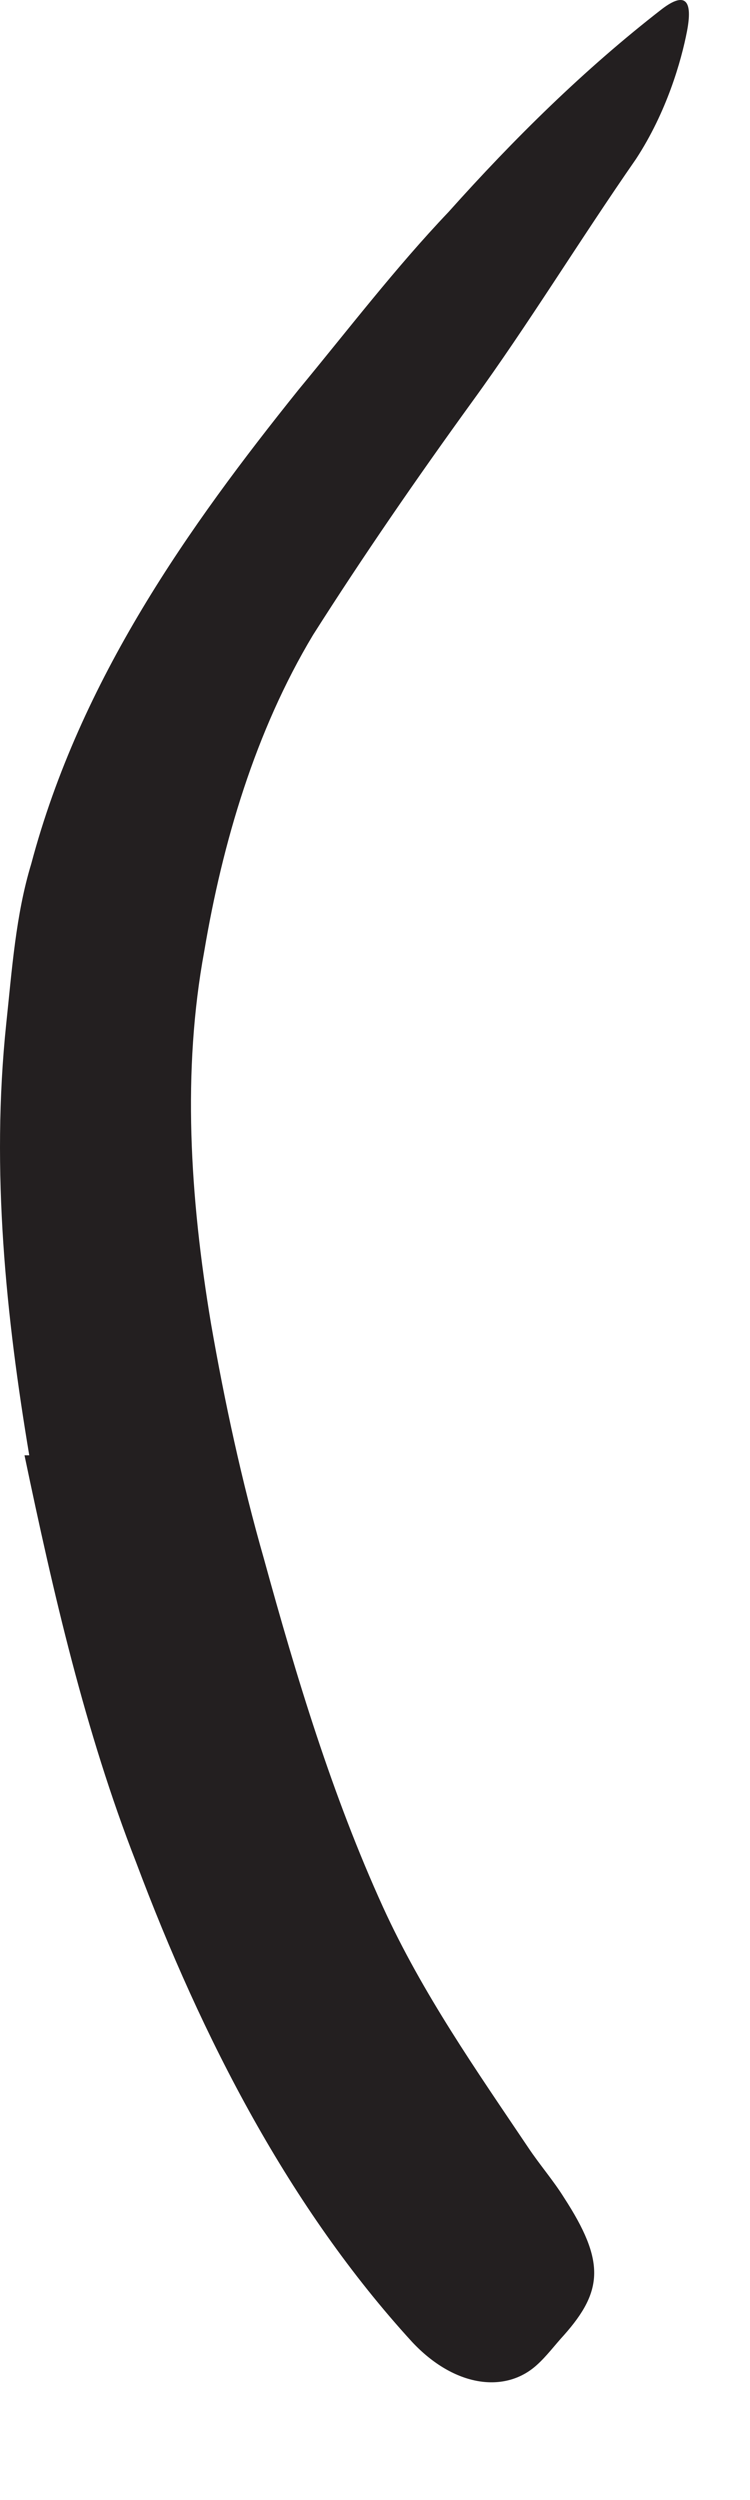 <?xml version="1.0" encoding="utf-8"?>
<svg xmlns="http://www.w3.org/2000/svg" fill="none" height="100%" overflow="visible" preserveAspectRatio="none" style="display: block;" viewBox="0 0 3 10" width="100%">
<path d="M0.117 5.821C0.025 5.271 -0.037 4.686 0.025 4.094C0.048 3.878 0.063 3.659 0.125 3.455C0.321 2.717 0.756 2.105 1.194 1.559C1.394 1.317 1.582 1.071 1.794 0.848C2.056 0.555 2.336 0.278 2.648 0.036C2.744 -0.037 2.771 0.005 2.748 0.125C2.725 0.244 2.667 0.448 2.544 0.636C2.317 0.963 2.113 1.298 1.89 1.605C1.667 1.913 1.452 2.225 1.252 2.54C1.021 2.925 0.89 3.371 0.817 3.805C0.729 4.282 0.759 4.786 0.844 5.294C0.898 5.605 0.967 5.925 1.056 6.236C1.186 6.709 1.329 7.182 1.532 7.628C1.69 7.974 1.906 8.282 2.113 8.59C2.159 8.659 2.213 8.721 2.256 8.79C2.421 9.044 2.413 9.163 2.256 9.34C2.221 9.378 2.186 9.425 2.148 9.459C2.021 9.575 1.817 9.548 1.648 9.367C1.159 8.832 0.809 8.155 0.544 7.448C0.34 6.925 0.213 6.371 0.098 5.821H0.117Z" fill="#231F20" id="Vector"/>
</svg>